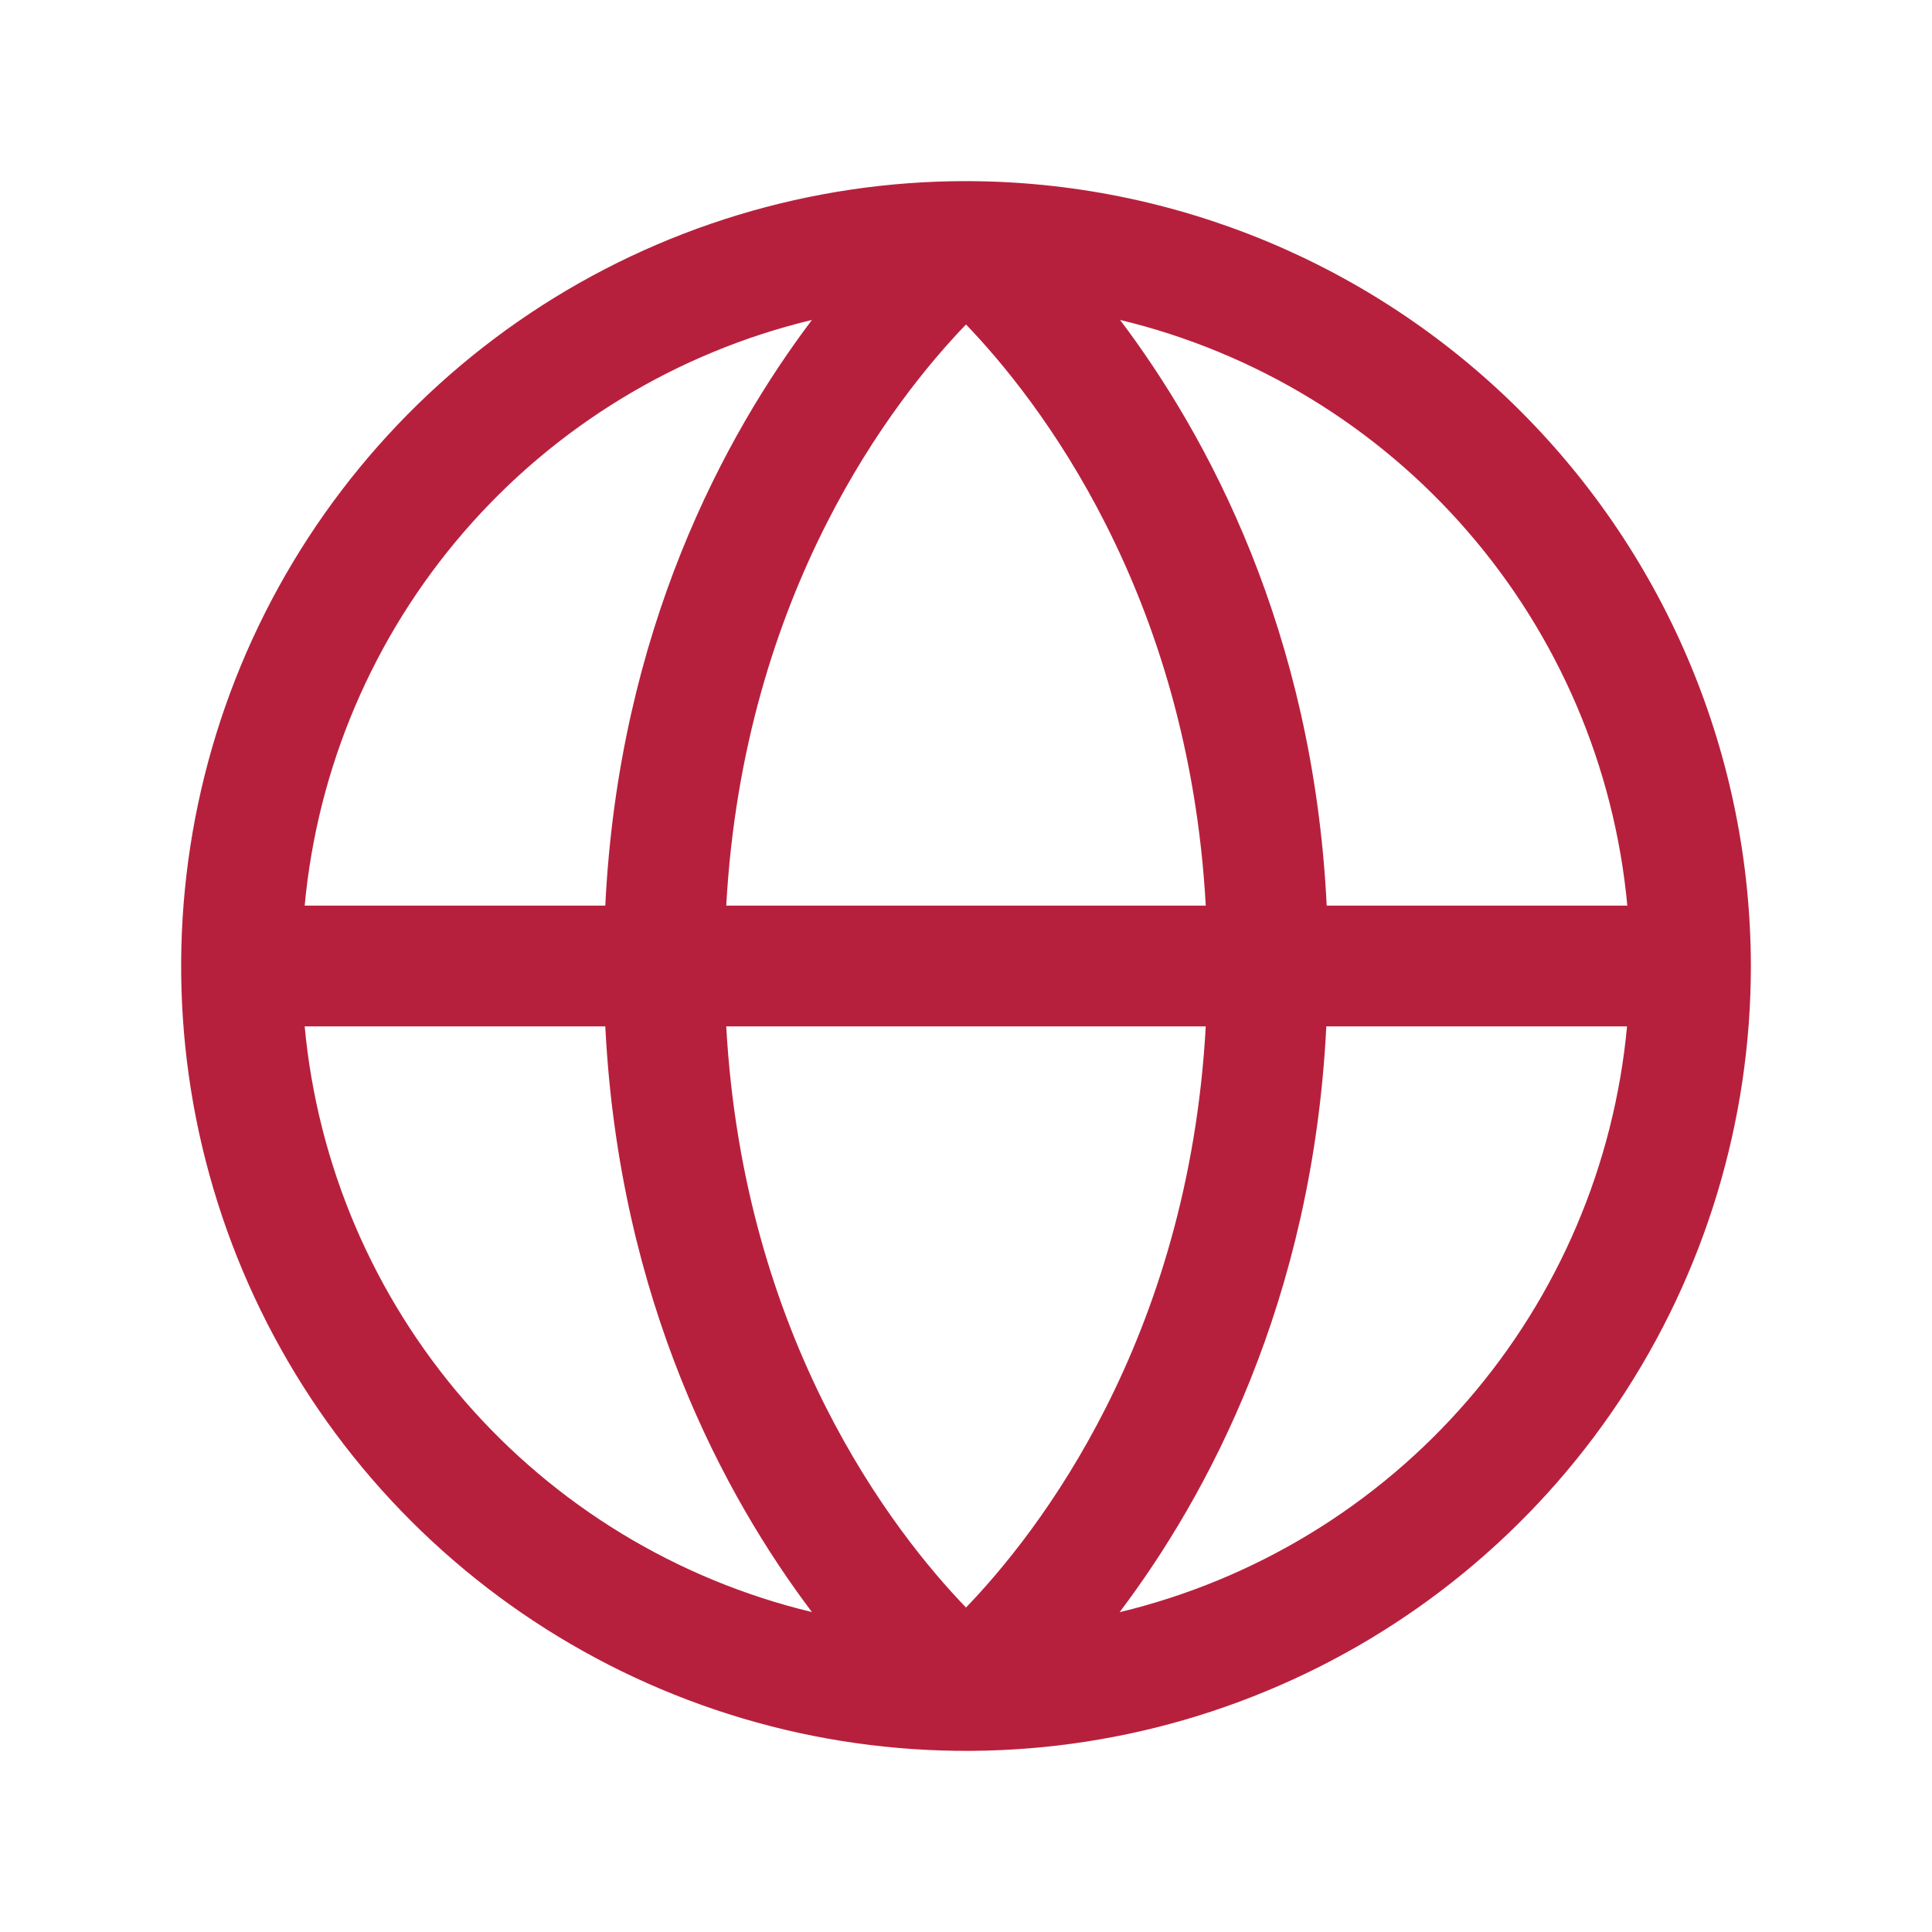 <svg width="20" height="20" viewBox="0 0 20 20" fill="none" xmlns="http://www.w3.org/2000/svg">
<path d="M10 1.875C8.393 1.875 6.822 2.352 5.486 3.244C4.15 4.137 3.108 5.406 2.493 6.891C1.879 8.375 1.718 10.009 2.031 11.585C2.345 13.161 3.118 14.609 4.255 15.745C5.391 16.881 6.839 17.655 8.415 17.969C9.991 18.282 11.625 18.122 13.109 17.506C14.594 16.892 15.863 15.85 16.756 14.514C17.648 13.178 18.125 11.607 18.125 10C18.122 7.846 17.266 5.781 15.742 4.258C14.219 2.734 12.154 1.877 10 1.875ZM16.845 9.375H13.734C13.594 6.523 12.495 4.505 11.595 3.312C12.993 3.648 14.252 4.414 15.193 5.501C16.135 6.588 16.713 7.943 16.846 9.375H16.845ZM7.518 10.625H12.482C12.302 13.876 10.745 15.868 10 16.641C9.254 15.867 7.698 13.875 7.518 10.625ZM7.518 9.375C7.698 6.124 9.255 4.132 10 3.359C10.746 4.135 12.302 6.127 12.482 9.375H7.518ZM8.405 3.312C7.505 4.505 6.406 6.523 6.266 9.375H3.154C3.287 7.943 3.865 6.588 4.807 5.501C5.748 4.414 7.007 3.648 8.405 3.312ZM3.154 10.625H6.266C6.409 13.477 7.505 15.495 8.405 16.688C7.007 16.352 5.748 15.586 4.807 14.499C3.865 13.412 3.287 12.057 3.154 10.625ZM11.591 16.688C12.492 15.495 13.588 13.477 13.73 10.625H16.843C16.71 12.057 16.133 13.411 15.192 14.498C14.25 15.586 12.993 16.351 11.595 16.688H11.591Z" fill="#B7203D"/>
</svg>
